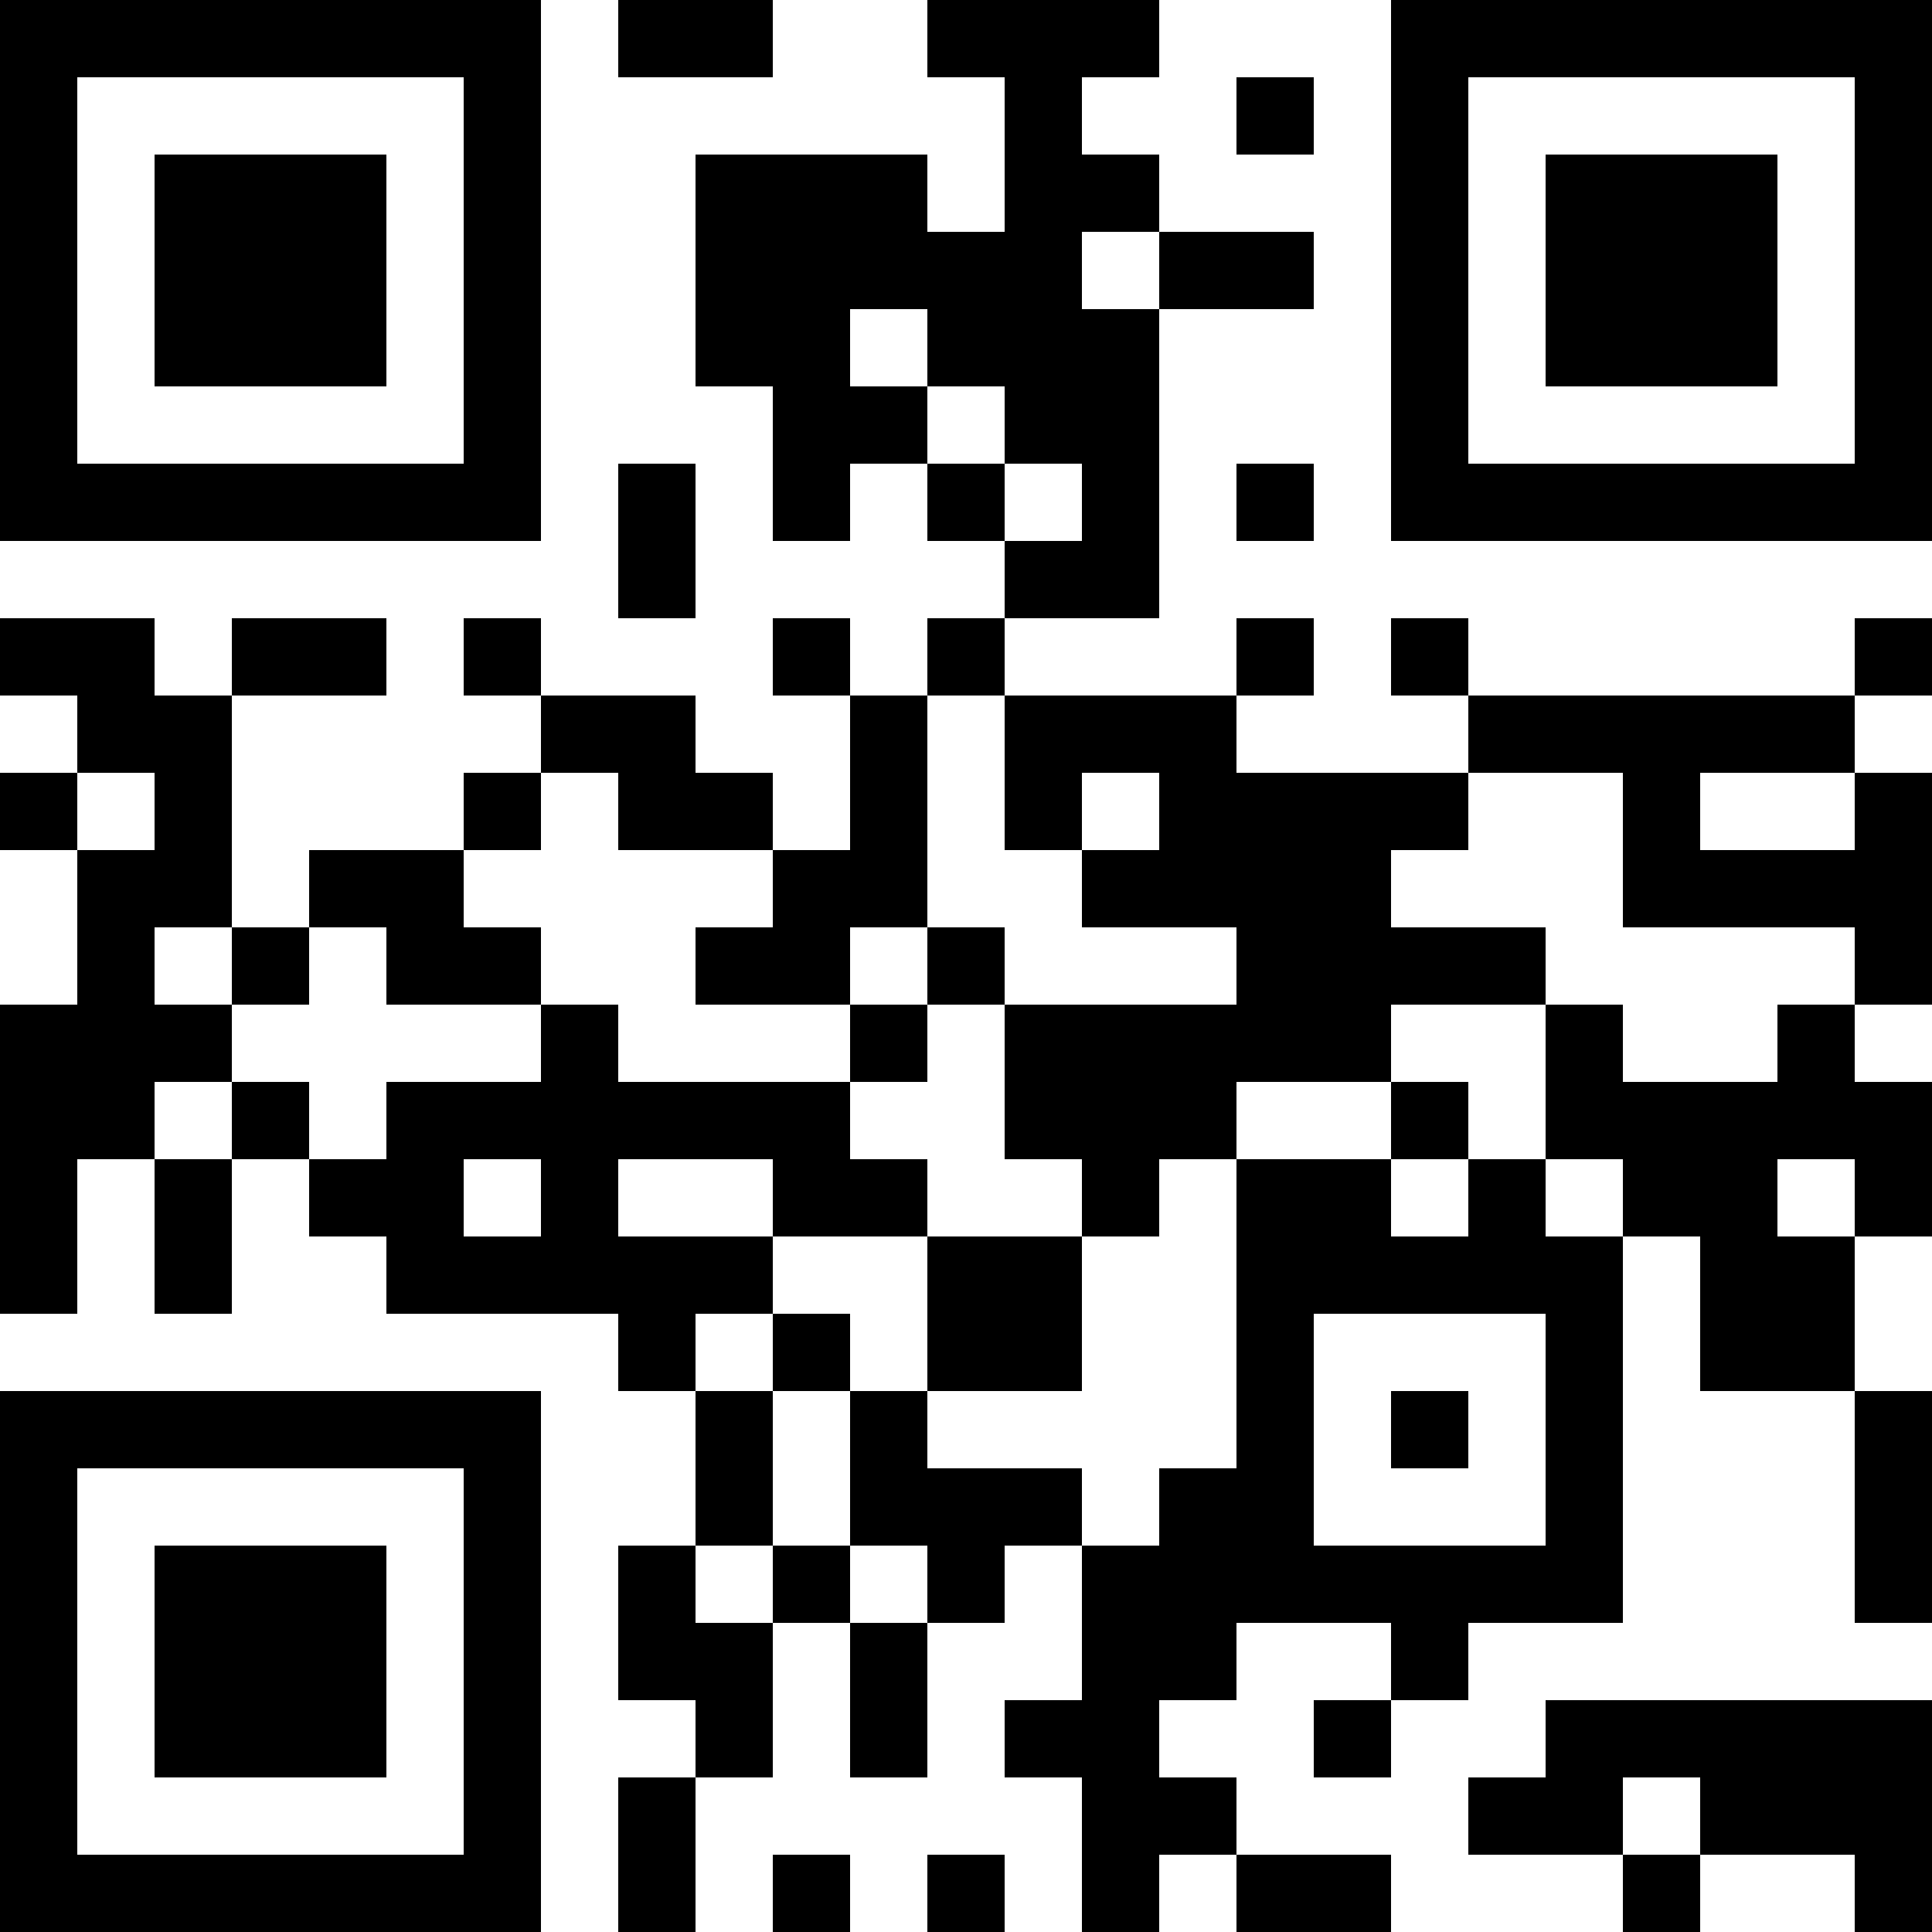 <svg shape-rendering="crispEdges" height="275" width="275" xmlns:xlink="http://www.w3.org/1999/xlink" xmlns="http://www.w3.org/2000/svg" version="1.1"><rect fill="#000" y="0" x="0" height="11" width="11"></rect><rect fill="#000" y="0" x="11" height="11" width="11"></rect><rect fill="#000" y="0" x="22" height="11" width="11"></rect><rect fill="#000" y="0" x="33" height="11" width="11"></rect><rect fill="#000" y="0" x="44" height="11" width="11"></rect><rect fill="#000" y="0" x="55" height="11" width="11"></rect><rect fill="#000" y="0" x="66" height="11" width="11"></rect><rect fill="#000" y="0" x="88" height="11" width="11"></rect><rect fill="#000" y="0" x="99" height="11" width="11"></rect><rect fill="#000" y="0" x="132" height="11" width="11"></rect><rect fill="#000" y="0" x="143" height="11" width="11"></rect><rect fill="#000" y="0" x="154" height="11" width="11"></rect><rect fill="#000" y="0" x="198" height="11" width="11"></rect><rect fill="#000" y="0" x="209" height="11" width="11"></rect><rect fill="#000" y="0" x="220" height="11" width="11"></rect><rect fill="#000" y="0" x="231" height="11" width="11"></rect><rect fill="#000" y="0" x="242" height="11" width="11"></rect><rect fill="#000" y="0" x="253" height="11" width="11"></rect><rect fill="#000" y="0" x="264" height="11" width="11"></rect><rect fill="#000" y="11" x="0" height="11" width="11"></rect><rect fill="#000" y="11" x="66" height="11" width="11"></rect><rect fill="#000" y="11" x="143" height="11" width="11"></rect><rect fill="#000" y="11" x="176" height="11" width="11"></rect><rect fill="#000" y="11" x="198" height="11" width="11"></rect><rect fill="#000" y="11" x="264" height="11" width="11"></rect><rect fill="#000" y="22" x="0" height="11" width="11"></rect><rect fill="#000" y="22" x="22" height="11" width="11"></rect><rect fill="#000" y="22" x="33" height="11" width="11"></rect><rect fill="#000" y="22" x="44" height="11" width="11"></rect><rect fill="#000" y="22" x="66" height="11" width="11"></rect><rect fill="#000" y="22" x="99" height="11" width="11"></rect><rect fill="#000" y="22" x="110" height="11" width="11"></rect><rect fill="#000" y="22" x="121" height="11" width="11"></rect><rect fill="#000" y="22" x="143" height="11" width="11"></rect><rect fill="#000" y="22" x="154" height="11" width="11"></rect><rect fill="#000" y="22" x="198" height="11" width="11"></rect><rect fill="#000" y="22" x="220" height="11" width="11"></rect><rect fill="#000" y="22" x="231" height="11" width="11"></rect><rect fill="#000" y="22" x="242" height="11" width="11"></rect><rect fill="#000" y="22" x="264" height="11" width="11"></rect><rect fill="#000" y="33" x="0" height="11" width="11"></rect><rect fill="#000" y="33" x="22" height="11" width="11"></rect><rect fill="#000" y="33" x="33" height="11" width="11"></rect><rect fill="#000" y="33" x="44" height="11" width="11"></rect><rect fill="#000" y="33" x="66" height="11" width="11"></rect><rect fill="#000" y="33" x="99" height="11" width="11"></rect><rect fill="#000" y="33" x="110" height="11" width="11"></rect><rect fill="#000" y="33" x="121" height="11" width="11"></rect><rect fill="#000" y="33" x="132" height="11" width="11"></rect><rect fill="#000" y="33" x="143" height="11" width="11"></rect><rect fill="#000" y="33" x="165" height="11" width="11"></rect><rect fill="#000" y="33" x="176" height="11" width="11"></rect><rect fill="#000" y="33" x="198" height="11" width="11"></rect><rect fill="#000" y="33" x="220" height="11" width="11"></rect><rect fill="#000" y="33" x="231" height="11" width="11"></rect><rect fill="#000" y="33" x="242" height="11" width="11"></rect><rect fill="#000" y="33" x="264" height="11" width="11"></rect><rect fill="#000" y="44" x="0" height="11" width="11"></rect><rect fill="#000" y="44" x="22" height="11" width="11"></rect><rect fill="#000" y="44" x="33" height="11" width="11"></rect><rect fill="#000" y="44" x="44" height="11" width="11"></rect><rect fill="#000" y="44" x="66" height="11" width="11"></rect><rect fill="#000" y="44" x="99" height="11" width="11"></rect><rect fill="#000" y="44" x="110" height="11" width="11"></rect><rect fill="#000" y="44" x="132" height="11" width="11"></rect><rect fill="#000" y="44" x="143" height="11" width="11"></rect><rect fill="#000" y="44" x="154" height="11" width="11"></rect><rect fill="#000" y="44" x="198" height="11" width="11"></rect><rect fill="#000" y="44" x="220" height="11" width="11"></rect><rect fill="#000" y="44" x="231" height="11" width="11"></rect><rect fill="#000" y="44" x="242" height="11" width="11"></rect><rect fill="#000" y="44" x="264" height="11" width="11"></rect><rect fill="#000" y="55" x="0" height="11" width="11"></rect><rect fill="#000" y="55" x="66" height="11" width="11"></rect><rect fill="#000" y="55" x="110" height="11" width="11"></rect><rect fill="#000" y="55" x="121" height="11" width="11"></rect><rect fill="#000" y="55" x="143" height="11" width="11"></rect><rect fill="#000" y="55" x="154" height="11" width="11"></rect><rect fill="#000" y="55" x="198" height="11" width="11"></rect><rect fill="#000" y="55" x="264" height="11" width="11"></rect><rect fill="#000" y="66" x="0" height="11" width="11"></rect><rect fill="#000" y="66" x="11" height="11" width="11"></rect><rect fill="#000" y="66" x="22" height="11" width="11"></rect><rect fill="#000" y="66" x="33" height="11" width="11"></rect><rect fill="#000" y="66" x="44" height="11" width="11"></rect><rect fill="#000" y="66" x="55" height="11" width="11"></rect><rect fill="#000" y="66" x="66" height="11" width="11"></rect><rect fill="#000" y="66" x="88" height="11" width="11"></rect><rect fill="#000" y="66" x="110" height="11" width="11"></rect><rect fill="#000" y="66" x="132" height="11" width="11"></rect><rect fill="#000" y="66" x="154" height="11" width="11"></rect><rect fill="#000" y="66" x="176" height="11" width="11"></rect><rect fill="#000" y="66" x="198" height="11" width="11"></rect><rect fill="#000" y="66" x="209" height="11" width="11"></rect><rect fill="#000" y="66" x="220" height="11" width="11"></rect><rect fill="#000" y="66" x="231" height="11" width="11"></rect><rect fill="#000" y="66" x="242" height="11" width="11"></rect><rect fill="#000" y="66" x="253" height="11" width="11"></rect><rect fill="#000" y="66" x="264" height="11" width="11"></rect><rect fill="#000" y="77" x="88" height="11" width="11"></rect><rect fill="#000" y="77" x="143" height="11" width="11"></rect><rect fill="#000" y="77" x="154" height="11" width="11"></rect><rect fill="#000" y="88" x="0" height="11" width="11"></rect><rect fill="#000" y="88" x="11" height="11" width="11"></rect><rect fill="#000" y="88" x="33" height="11" width="11"></rect><rect fill="#000" y="88" x="44" height="11" width="11"></rect><rect fill="#000" y="88" x="66" height="11" width="11"></rect><rect fill="#000" y="88" x="110" height="11" width="11"></rect><rect fill="#000" y="88" x="132" height="11" width="11"></rect><rect fill="#000" y="88" x="176" height="11" width="11"></rect><rect fill="#000" y="88" x="198" height="11" width="11"></rect><rect fill="#000" y="88" x="264" height="11" width="11"></rect><rect fill="#000" y="99" x="11" height="11" width="11"></rect><rect fill="#000" y="99" x="22" height="11" width="11"></rect><rect fill="#000" y="99" x="77" height="11" width="11"></rect><rect fill="#000" y="99" x="88" height="11" width="11"></rect><rect fill="#000" y="99" x="121" height="11" width="11"></rect><rect fill="#000" y="99" x="143" height="11" width="11"></rect><rect fill="#000" y="99" x="154" height="11" width="11"></rect><rect fill="#000" y="99" x="165" height="11" width="11"></rect><rect fill="#000" y="99" x="209" height="11" width="11"></rect><rect fill="#000" y="99" x="220" height="11" width="11"></rect><rect fill="#000" y="99" x="231" height="11" width="11"></rect><rect fill="#000" y="99" x="242" height="11" width="11"></rect><rect fill="#000" y="99" x="253" height="11" width="11"></rect><rect fill="#000" y="110" x="0" height="11" width="11"></rect><rect fill="#000" y="110" x="22" height="11" width="11"></rect><rect fill="#000" y="110" x="66" height="11" width="11"></rect><rect fill="#000" y="110" x="88" height="11" width="11"></rect><rect fill="#000" y="110" x="99" height="11" width="11"></rect><rect fill="#000" y="110" x="121" height="11" width="11"></rect><rect fill="#000" y="110" x="143" height="11" width="11"></rect><rect fill="#000" y="110" x="165" height="11" width="11"></rect><rect fill="#000" y="110" x="176" height="11" width="11"></rect><rect fill="#000" y="110" x="187" height="11" width="11"></rect><rect fill="#000" y="110" x="198" height="11" width="11"></rect><rect fill="#000" y="110" x="231" height="11" width="11"></rect><rect fill="#000" y="110" x="264" height="11" width="11"></rect><rect fill="#000" y="121" x="11" height="11" width="11"></rect><rect fill="#000" y="121" x="22" height="11" width="11"></rect><rect fill="#000" y="121" x="44" height="11" width="11"></rect><rect fill="#000" y="121" x="55" height="11" width="11"></rect><rect fill="#000" y="121" x="110" height="11" width="11"></rect><rect fill="#000" y="121" x="121" height="11" width="11"></rect><rect fill="#000" y="121" x="154" height="11" width="11"></rect><rect fill="#000" y="121" x="165" height="11" width="11"></rect><rect fill="#000" y="121" x="176" height="11" width="11"></rect><rect fill="#000" y="121" x="187" height="11" width="11"></rect><rect fill="#000" y="121" x="231" height="11" width="11"></rect><rect fill="#000" y="121" x="242" height="11" width="11"></rect><rect fill="#000" y="121" x="253" height="11" width="11"></rect><rect fill="#000" y="121" x="264" height="11" width="11"></rect><rect fill="#000" y="132" x="11" height="11" width="11"></rect><rect fill="#000" y="132" x="33" height="11" width="11"></rect><rect fill="#000" y="132" x="55" height="11" width="11"></rect><rect fill="#000" y="132" x="66" height="11" width="11"></rect><rect fill="#000" y="132" x="99" height="11" width="11"></rect><rect fill="#000" y="132" x="110" height="11" width="11"></rect><rect fill="#000" y="132" x="132" height="11" width="11"></rect><rect fill="#000" y="132" x="176" height="11" width="11"></rect><rect fill="#000" y="132" x="187" height="11" width="11"></rect><rect fill="#000" y="132" x="198" height="11" width="11"></rect><rect fill="#000" y="132" x="209" height="11" width="11"></rect><rect fill="#000" y="132" x="264" height="11" width="11"></rect><rect fill="#000" y="143" x="0" height="11" width="11"></rect><rect fill="#000" y="143" x="11" height="11" width="11"></rect><rect fill="#000" y="143" x="22" height="11" width="11"></rect><rect fill="#000" y="143" x="77" height="11" width="11"></rect><rect fill="#000" y="143" x="121" height="11" width="11"></rect><rect fill="#000" y="143" x="143" height="11" width="11"></rect><rect fill="#000" y="143" x="154" height="11" width="11"></rect><rect fill="#000" y="143" x="165" height="11" width="11"></rect><rect fill="#000" y="143" x="176" height="11" width="11"></rect><rect fill="#000" y="143" x="187" height="11" width="11"></rect><rect fill="#000" y="143" x="220" height="11" width="11"></rect><rect fill="#000" y="143" x="253" height="11" width="11"></rect><rect fill="#000" y="154" x="0" height="11" width="11"></rect><rect fill="#000" y="154" x="11" height="11" width="11"></rect><rect fill="#000" y="154" x="33" height="11" width="11"></rect><rect fill="#000" y="154" x="55" height="11" width="11"></rect><rect fill="#000" y="154" x="66" height="11" width="11"></rect><rect fill="#000" y="154" x="77" height="11" width="11"></rect><rect fill="#000" y="154" x="88" height="11" width="11"></rect><rect fill="#000" y="154" x="99" height="11" width="11"></rect><rect fill="#000" y="154" x="110" height="11" width="11"></rect><rect fill="#000" y="154" x="143" height="11" width="11"></rect><rect fill="#000" y="154" x="154" height="11" width="11"></rect><rect fill="#000" y="154" x="165" height="11" width="11"></rect><rect fill="#000" y="154" x="198" height="11" width="11"></rect><rect fill="#000" y="154" x="220" height="11" width="11"></rect><rect fill="#000" y="154" x="231" height="11" width="11"></rect><rect fill="#000" y="154" x="242" height="11" width="11"></rect><rect fill="#000" y="154" x="253" height="11" width="11"></rect><rect fill="#000" y="154" x="264" height="11" width="11"></rect><rect fill="#000" y="165" x="0" height="11" width="11"></rect><rect fill="#000" y="165" x="22" height="11" width="11"></rect><rect fill="#000" y="165" x="44" height="11" width="11"></rect><rect fill="#000" y="165" x="55" height="11" width="11"></rect><rect fill="#000" y="165" x="77" height="11" width="11"></rect><rect fill="#000" y="165" x="110" height="11" width="11"></rect><rect fill="#000" y="165" x="121" height="11" width="11"></rect><rect fill="#000" y="165" x="154" height="11" width="11"></rect><rect fill="#000" y="165" x="176" height="11" width="11"></rect><rect fill="#000" y="165" x="187" height="11" width="11"></rect><rect fill="#000" y="165" x="209" height="11" width="11"></rect><rect fill="#000" y="165" x="231" height="11" width="11"></rect><rect fill="#000" y="165" x="242" height="11" width="11"></rect><rect fill="#000" y="165" x="264" height="11" width="11"></rect><rect fill="#000" y="176" x="0" height="11" width="11"></rect><rect fill="#000" y="176" x="22" height="11" width="11"></rect><rect fill="#000" y="176" x="55" height="11" width="11"></rect><rect fill="#000" y="176" x="66" height="11" width="11"></rect><rect fill="#000" y="176" x="77" height="11" width="11"></rect><rect fill="#000" y="176" x="88" height="11" width="11"></rect><rect fill="#000" y="176" x="99" height="11" width="11"></rect><rect fill="#000" y="176" x="132" height="11" width="11"></rect><rect fill="#000" y="176" x="143" height="11" width="11"></rect><rect fill="#000" y="176" x="176" height="11" width="11"></rect><rect fill="#000" y="176" x="187" height="11" width="11"></rect><rect fill="#000" y="176" x="198" height="11" width="11"></rect><rect fill="#000" y="176" x="209" height="11" width="11"></rect><rect fill="#000" y="176" x="220" height="11" width="11"></rect><rect fill="#000" y="176" x="242" height="11" width="11"></rect><rect fill="#000" y="176" x="253" height="11" width="11"></rect><rect fill="#000" y="187" x="88" height="11" width="11"></rect><rect fill="#000" y="187" x="110" height="11" width="11"></rect><rect fill="#000" y="187" x="132" height="11" width="11"></rect><rect fill="#000" y="187" x="143" height="11" width="11"></rect><rect fill="#000" y="187" x="176" height="11" width="11"></rect><rect fill="#000" y="187" x="220" height="11" width="11"></rect><rect fill="#000" y="187" x="242" height="11" width="11"></rect><rect fill="#000" y="187" x="253" height="11" width="11"></rect><rect fill="#000" y="198" x="0" height="11" width="11"></rect><rect fill="#000" y="198" x="11" height="11" width="11"></rect><rect fill="#000" y="198" x="22" height="11" width="11"></rect><rect fill="#000" y="198" x="33" height="11" width="11"></rect><rect fill="#000" y="198" x="44" height="11" width="11"></rect><rect fill="#000" y="198" x="55" height="11" width="11"></rect><rect fill="#000" y="198" x="66" height="11" width="11"></rect><rect fill="#000" y="198" x="99" height="11" width="11"></rect><rect fill="#000" y="198" x="121" height="11" width="11"></rect><rect fill="#000" y="198" x="176" height="11" width="11"></rect><rect fill="#000" y="198" x="198" height="11" width="11"></rect><rect fill="#000" y="198" x="220" height="11" width="11"></rect><rect fill="#000" y="198" x="264" height="11" width="11"></rect><rect fill="#000" y="209" x="0" height="11" width="11"></rect><rect fill="#000" y="209" x="66" height="11" width="11"></rect><rect fill="#000" y="209" x="99" height="11" width="11"></rect><rect fill="#000" y="209" x="121" height="11" width="11"></rect><rect fill="#000" y="209" x="132" height="11" width="11"></rect><rect fill="#000" y="209" x="143" height="11" width="11"></rect><rect fill="#000" y="209" x="165" height="11" width="11"></rect><rect fill="#000" y="209" x="176" height="11" width="11"></rect><rect fill="#000" y="209" x="220" height="11" width="11"></rect><rect fill="#000" y="209" x="264" height="11" width="11"></rect><rect fill="#000" y="220" x="0" height="11" width="11"></rect><rect fill="#000" y="220" x="22" height="11" width="11"></rect><rect fill="#000" y="220" x="33" height="11" width="11"></rect><rect fill="#000" y="220" x="44" height="11" width="11"></rect><rect fill="#000" y="220" x="66" height="11" width="11"></rect><rect fill="#000" y="220" x="88" height="11" width="11"></rect><rect fill="#000" y="220" x="110" height="11" width="11"></rect><rect fill="#000" y="220" x="132" height="11" width="11"></rect><rect fill="#000" y="220" x="154" height="11" width="11"></rect><rect fill="#000" y="220" x="165" height="11" width="11"></rect><rect fill="#000" y="220" x="176" height="11" width="11"></rect><rect fill="#000" y="220" x="187" height="11" width="11"></rect><rect fill="#000" y="220" x="198" height="11" width="11"></rect><rect fill="#000" y="220" x="209" height="11" width="11"></rect><rect fill="#000" y="220" x="220" height="11" width="11"></rect><rect fill="#000" y="220" x="264" height="11" width="11"></rect><rect fill="#000" y="231" x="0" height="11" width="11"></rect><rect fill="#000" y="231" x="22" height="11" width="11"></rect><rect fill="#000" y="231" x="33" height="11" width="11"></rect><rect fill="#000" y="231" x="44" height="11" width="11"></rect><rect fill="#000" y="231" x="66" height="11" width="11"></rect><rect fill="#000" y="231" x="88" height="11" width="11"></rect><rect fill="#000" y="231" x="99" height="11" width="11"></rect><rect fill="#000" y="231" x="121" height="11" width="11"></rect><rect fill="#000" y="231" x="154" height="11" width="11"></rect><rect fill="#000" y="231" x="165" height="11" width="11"></rect><rect fill="#000" y="231" x="198" height="11" width="11"></rect><rect fill="#000" y="242" x="0" height="11" width="11"></rect><rect fill="#000" y="242" x="22" height="11" width="11"></rect><rect fill="#000" y="242" x="33" height="11" width="11"></rect><rect fill="#000" y="242" x="44" height="11" width="11"></rect><rect fill="#000" y="242" x="66" height="11" width="11"></rect><rect fill="#000" y="242" x="99" height="11" width="11"></rect><rect fill="#000" y="242" x="121" height="11" width="11"></rect><rect fill="#000" y="242" x="143" height="11" width="11"></rect><rect fill="#000" y="242" x="154" height="11" width="11"></rect><rect fill="#000" y="242" x="187" height="11" width="11"></rect><rect fill="#000" y="242" x="220" height="11" width="11"></rect><rect fill="#000" y="242" x="231" height="11" width="11"></rect><rect fill="#000" y="242" x="242" height="11" width="11"></rect><rect fill="#000" y="242" x="253" height="11" width="11"></rect><rect fill="#000" y="242" x="264" height="11" width="11"></rect><rect fill="#000" y="253" x="0" height="11" width="11"></rect><rect fill="#000" y="253" x="66" height="11" width="11"></rect><rect fill="#000" y="253" x="88" height="11" width="11"></rect><rect fill="#000" y="253" x="154" height="11" width="11"></rect><rect fill="#000" y="253" x="165" height="11" width="11"></rect><rect fill="#000" y="253" x="209" height="11" width="11"></rect><rect fill="#000" y="253" x="220" height="11" width="11"></rect><rect fill="#000" y="253" x="242" height="11" width="11"></rect><rect fill="#000" y="253" x="253" height="11" width="11"></rect><rect fill="#000" y="253" x="264" height="11" width="11"></rect><rect fill="#000" y="264" x="0" height="11" width="11"></rect><rect fill="#000" y="264" x="11" height="11" width="11"></rect><rect fill="#000" y="264" x="22" height="11" width="11"></rect><rect fill="#000" y="264" x="33" height="11" width="11"></rect><rect fill="#000" y="264" x="44" height="11" width="11"></rect><rect fill="#000" y="264" x="55" height="11" width="11"></rect><rect fill="#000" y="264" x="66" height="11" width="11"></rect><rect fill="#000" y="264" x="88" height="11" width="11"></rect><rect fill="#000" y="264" x="110" height="11" width="11"></rect><rect fill="#000" y="264" x="132" height="11" width="11"></rect><rect fill="#000" y="264" x="154" height="11" width="11"></rect><rect fill="#000" y="264" x="176" height="11" width="11"></rect><rect fill="#000" y="264" x="187" height="11" width="11"></rect><rect fill="#000" y="264" x="231" height="11" width="11"></rect><rect fill="#000" y="264" x="264" height="11" width="11"></rect></svg>